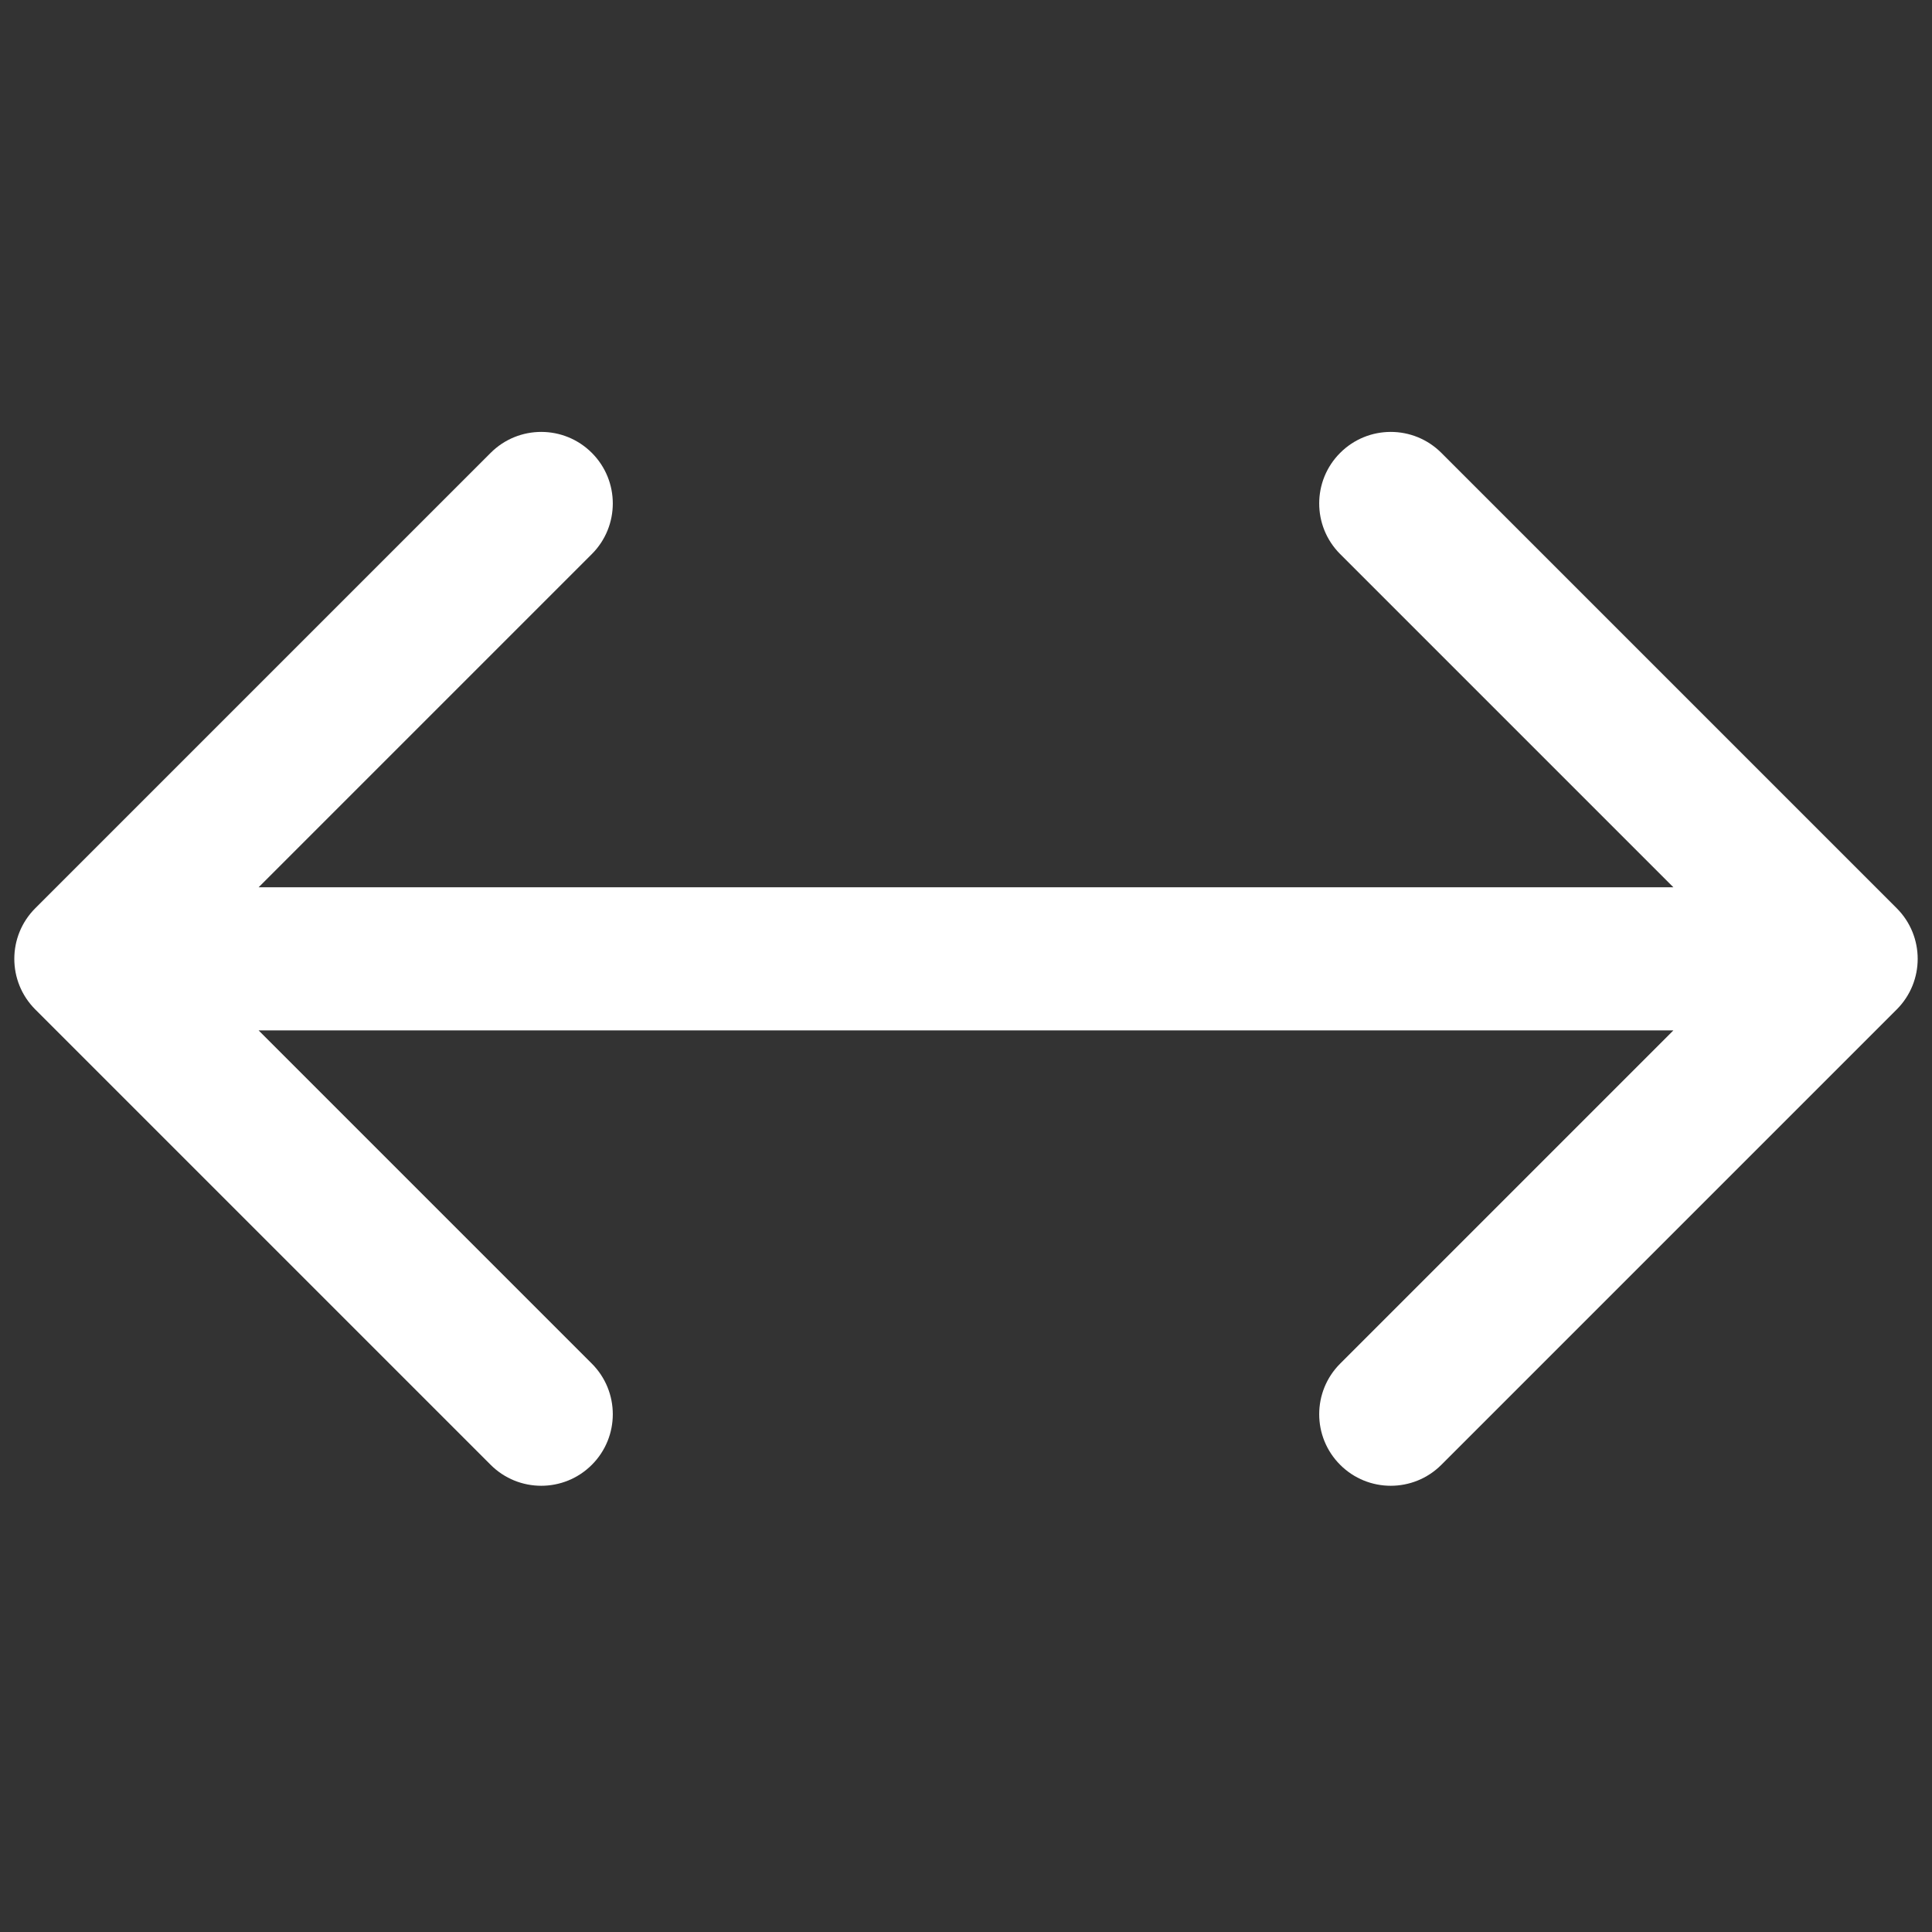 <svg width="135" height="135" viewBox="0 0 135 135" fill="none" xmlns="http://www.w3.org/2000/svg">
  <rect x="0" y="0" width="135" height="135" fill="#333333" stroke="none"/>
  <path d="M2.464 63.465C0.512 65.417 0.512 68.583 2.464 70.535L34.284 102.355C36.237 104.308 39.403 104.308 41.355 102.355C43.308 100.403 43.308 97.237 41.355 95.284L13.071 67L41.355 38.716C43.308 36.763 43.308 33.597 41.355 31.645C39.403 29.692 36.237 29.692 34.284 31.645L2.464 63.465ZM132.536 70.535C134.488 68.583 134.488 65.417 132.536 63.465L100.716 31.645C98.763 29.692 95.597 29.692 93.645 31.645C91.692 33.597 91.692 36.763 93.645 38.716L121.929 67L93.645 95.284C91.692 97.237 91.692 100.403 93.645 102.355C95.597 104.308 98.763 104.308 100.716 102.355L132.536 70.535ZM6 72H129V62H6V72Z" fill="white"/>
</svg>

